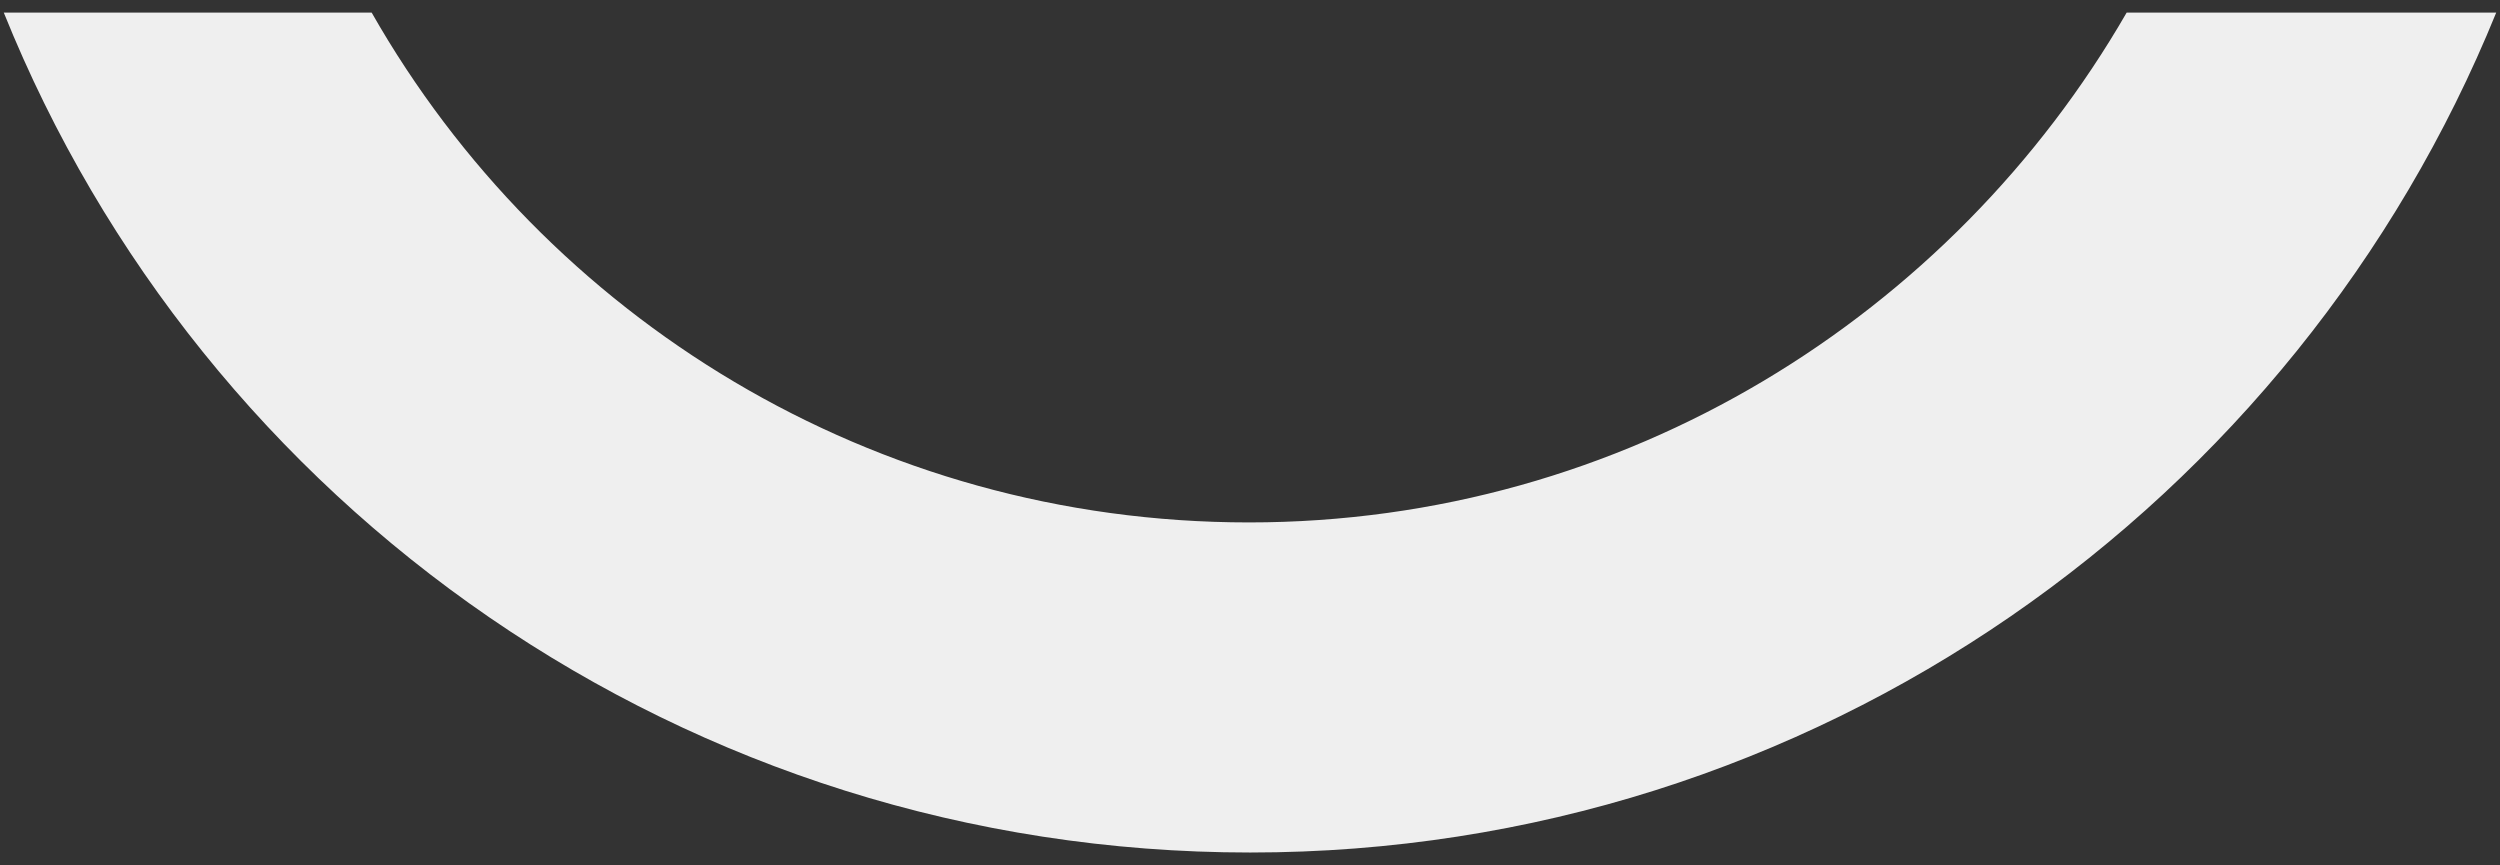 <?xml version="1.0" encoding="utf-8"?>
<!-- Generator: Adobe Illustrator 23.0.0, SVG Export Plug-In . SVG Version: 6.00 Build 0)  -->
<svg version="1.1" id="Livello_1" xmlns="http://www.w3.org/2000/svg" xmlns:xlink="http://www.w3.org/1999/xlink" x="0px" y="0px"
	 viewBox="0 0 595.3 206" style="enable-background:new 0 0 595.3 206;" xml:space="preserve">
<rect x="0" y="0" width="595.3" height="206" fill="#333333" stroke="none"/>
<style type="text/css">
	.st0{fill:#EFEFEF;}
</style>
<path class="st0" d="M506.4,3c-41.6,72.1-119.5,121.4-209,121.4S129.9,75.7,88.5,3H0.9c47.3,117.5,162.3,200,296.8,200
	S546.9,119.9,594.4,3L506.4,3L506.4,3z"/>
</svg>
